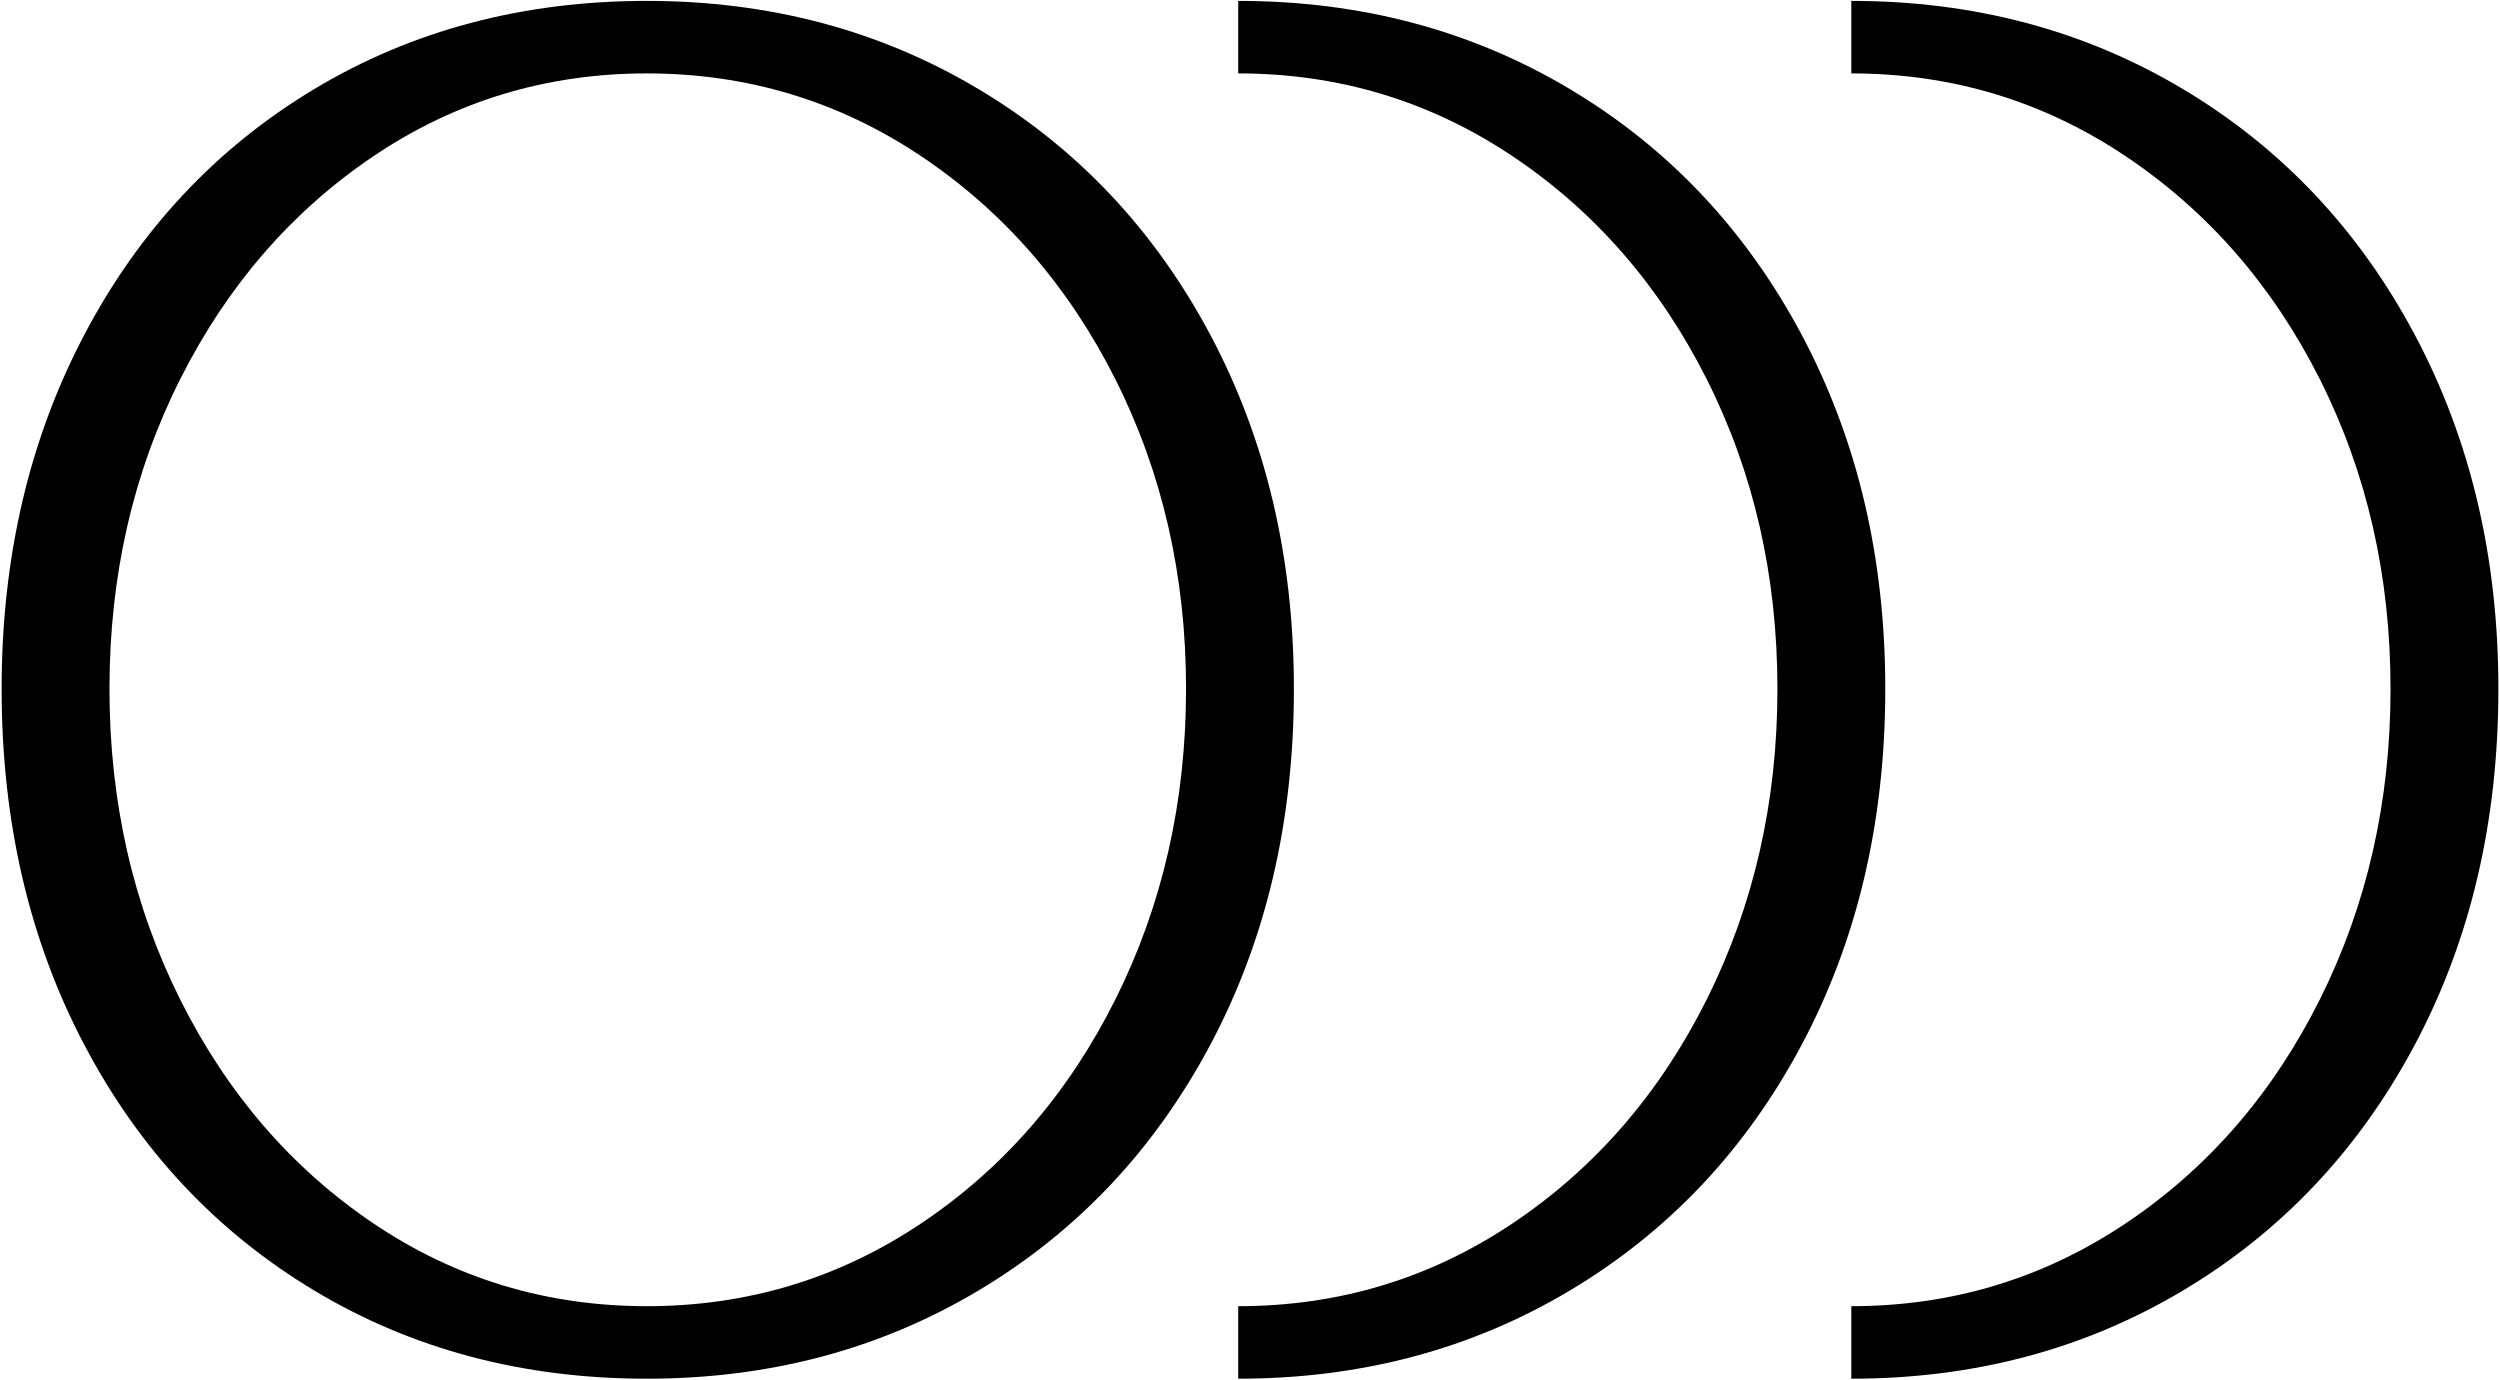 <svg xmlns="http://www.w3.org/2000/svg" id="Capa_1" width="1024" height="565.081" viewBox="0 0 1024 565.081"><path d="M507.171,564.714h0c50.266,0,95.581-12.054,135.946-36.177,40.364-24.108,71.971-57.619,94.819-100.531,22.848-42.899,34.273-91.511,34.273-145.846,0-53.811-11.425-102.174-34.273-145.085-22.848-42.899-54.455-76.41-94.819-100.531C602.751,12.434,557.437.367,507.171.367v29.703c41.126,0,78.565,11.305,112.337,33.892,33.76,22.598,60.285,53.062,79.586,91.392,19.291,38.342,28.941,80.611,28.941,126.807,0,46.207-9.65,88.608-28.941,127.188-19.301,38.592-45.826,69.187-79.586,91.774-33.772,22.598-71.211,33.89-112.337,33.89v29.703h-0Z"></path><path d="M758.299,564.714h0c50.266,0,95.581-12.054,135.947-36.177,40.364-24.108,71.971-57.619,94.819-100.531,22.848-42.899,34.271-91.511,34.271-145.846,0-53.811-11.423-102.174-34.271-145.085-22.848-42.899-54.455-76.41-94.819-100.531C853.88,12.434,808.565.367,758.299.367v29.703c41.126,0,78.565,11.305,112.337,33.892,33.76,22.598,60.285,53.062,79.586,91.392,19.29,38.342,28.941,80.611,28.941,126.807,0,46.207-9.651,88.608-28.941,127.188-19.301,38.592-45.826,69.187-79.586,91.774-33.772,22.598-71.211,33.89-112.337,33.89v29.703Z"></path><path d="M264.941,535.011c-41.126,0-78.445-11.293-111.956-33.89-33.509-22.587-59.915-53.182-79.205-91.774-19.303-38.58-28.941-80.98-28.941-127.188,0-46.196,9.639-88.464,28.941-126.807,19.29-38.329,45.696-68.794,79.205-91.392,33.511-22.587,70.83-33.892,111.956-33.892s78.565,11.305,112.337,33.892c33.76,22.598,60.285,53.062,79.586,91.392,19.291,38.342,28.941,80.611,28.941,126.807,0,46.207-9.65,88.608-28.941,127.188-19.301,38.592-45.826,69.187-79.586,91.774-33.772,22.598-71.211,33.89-112.337,33.89M264.941,564.714c50.266,0,95.581-12.054,135.946-36.177,40.364-24.108,71.971-57.619,94.819-100.531,22.848-42.899,34.273-91.511,34.273-145.846,0-53.811-11.425-102.174-34.273-145.085-22.848-42.899-54.455-76.41-94.819-100.531C360.522,12.434,315.207.367,264.941.367c-50.777,0-96.223,12.067-136.327,36.177-40.114,24.121-71.471,57.632-94.057,100.531C11.959,179.985.665,228.349.665,282.16c0,54.335,11.294,102.947,33.892,145.846,22.587,42.912,53.943,76.423,94.057,100.531,40.105,24.123,85.55,36.177,136.327,36.177"></path></svg>